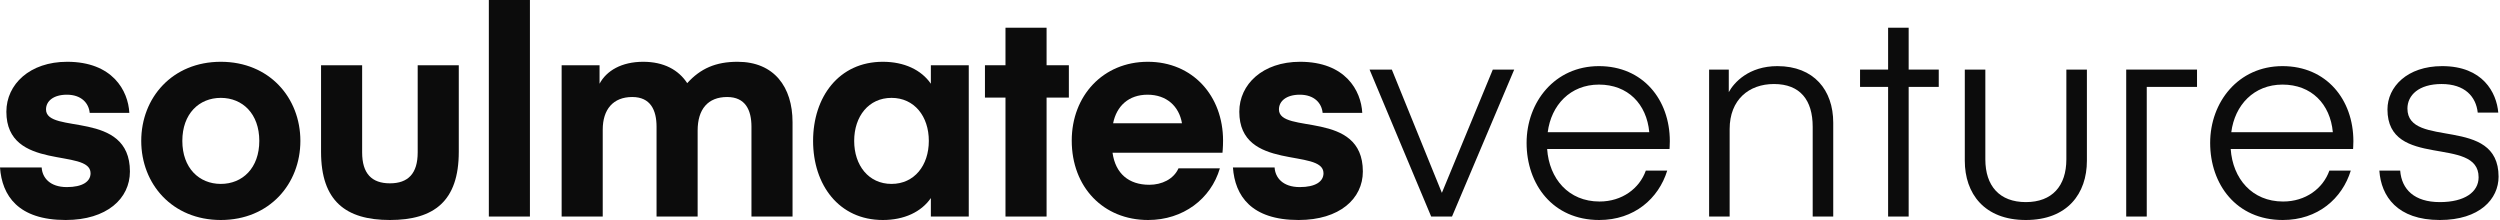 <svg width="250" height="22" viewBox="0 0 250 22" fill="none" xmlns="http://www.w3.org/2000/svg">
<path d="M6.568 22C1.823 22 0.203 19.575 0 16.745H4.167C4.224 17.756 4.977 18.709 6.684 18.709C8.246 18.709 9.057 18.16 9.057 17.323C9.057 14.782 0.637 17.178 0.637 11.173C0.637 8.43 2.98 6.178 6.713 6.178C11.256 6.178 12.818 9.066 12.934 11.289H8.97C8.883 10.336 8.16 9.47 6.684 9.47C5.353 9.47 4.601 10.105 4.601 10.942C4.601 13.483 12.992 10.942 12.992 17.15C12.992 19.863 10.677 22 6.568 22Z" fill="#0C0C0C"/>
<path d="M22.081 22C17.22 22 14.124 18.391 14.124 14.089C14.124 9.787 17.22 6.178 22.081 6.178C26.942 6.178 30.038 9.787 30.038 14.089C30.038 18.391 26.942 22 22.081 22ZM18.233 14.089C18.233 16.803 19.911 18.391 22.081 18.391C24.252 18.391 25.93 16.803 25.93 14.089C25.93 11.375 24.252 9.787 22.081 9.787C19.911 9.787 18.233 11.375 18.233 14.089Z" fill="#0C0C0C"/>
<path d="M38.992 22C34.565 22 32.105 20.095 32.105 15.186V6.525H36.214V15.244C36.214 17.352 37.169 18.333 38.992 18.333C40.815 18.333 41.769 17.352 41.769 15.244V6.525H45.878V15.186C45.878 20.095 43.419 22 38.992 22Z" fill="#0C0C0C"/>
<path d="M52.992 21.654H48.884V0H52.992V21.654Z" fill="#0C0C0C"/>
<path d="M69.764 13.05V21.654H65.655V12.675C65.655 11 65.047 9.701 63.224 9.701C61.315 9.701 60.273 10.942 60.273 12.963V21.654H56.164V6.525H59.955V8.373C60.649 7.073 62.154 6.178 64.324 6.178C66.378 6.178 67.854 6.987 68.722 8.315C70.053 6.843 71.587 6.178 73.757 6.178C77.403 6.178 79.254 8.69 79.254 12.213V21.654H75.146V12.675C75.146 11 74.538 9.701 72.715 9.701C70.776 9.701 69.764 10.942 69.764 13.05Z" fill="#0C0C0C"/>
<path d="M93.086 6.525H96.876V21.654H93.086V19.806C92.131 21.192 90.424 22 88.282 22C83.884 22 81.309 18.478 81.309 14.089C81.309 9.701 83.884 6.178 88.282 6.178C90.424 6.178 92.131 6.987 93.086 8.373V6.525ZM92.883 14.089C92.883 11.635 91.436 9.787 89.151 9.787C86.865 9.787 85.418 11.635 85.418 14.089C85.418 16.543 86.865 18.391 89.151 18.391C91.436 18.391 92.883 16.543 92.883 14.089Z" fill="#0C0C0C"/>
<path d="M104.658 9.759V21.654H100.549V9.759H98.495V6.525H100.549V2.772H104.658V6.525H106.886V9.759H104.658Z" fill="#0C0C0C"/>
<path d="M122.249 15.273H111.253C111.543 17.352 112.874 18.478 114.928 18.478C116.172 18.478 117.359 17.929 117.85 16.832H121.988C121.091 19.892 118.313 22 114.812 22C110.327 22 107.174 18.709 107.174 14.06C107.174 9.585 110.298 6.178 114.783 6.178C119.268 6.178 122.306 9.585 122.306 14.06C122.306 14.724 122.249 15.273 122.249 15.273ZM114.754 9.47C112.874 9.47 111.658 10.596 111.311 12.328H118.198C117.908 10.625 116.664 9.47 114.754 9.47Z" fill="#0C0C0C"/>
<path d="M129.861 22C125.116 22 123.496 19.575 123.293 16.745H127.46C127.518 17.756 128.27 18.709 129.977 18.709C131.54 18.709 132.35 18.16 132.35 17.323C132.35 14.782 123.93 17.178 123.93 11.173C123.93 8.43 126.273 6.178 130.006 6.178C134.549 6.178 136.111 9.066 136.227 11.289H132.263C132.176 10.336 131.453 9.47 129.977 9.47C128.646 9.47 127.894 10.105 127.894 10.942C127.894 13.483 136.285 10.942 136.285 17.15C136.285 19.863 133.97 22 129.861 22Z" fill="#0C0C0C"/>
<path d="M144.188 19.286L149.281 6.958H151.422L145.201 21.654H143.118L136.955 6.958H139.183L144.188 19.286Z" fill="#0C0C0C"/>
<path d="M166.953 14.898H154.714C154.916 17.871 156.855 20.152 159.951 20.152C162.208 20.152 163.944 18.853 164.581 17.063H166.722C165.854 19.863 163.423 22 159.922 22C155.264 22 152.659 18.42 152.659 14.291C152.659 10.22 155.466 6.612 159.893 6.612C164.291 6.612 166.982 9.961 166.982 14.118C166.982 14.436 166.953 14.898 166.953 14.898ZM159.893 8.459C157.029 8.459 155.119 10.509 154.772 13.223H164.928C164.667 10.394 162.787 8.459 159.893 8.459Z" fill="#0C0C0C"/>
<path d="M172.878 6.958V9.21C173.399 8.257 174.875 6.612 177.739 6.612C181.385 6.612 183.324 9.008 183.324 12.27V21.654H181.269V12.675C181.269 10.018 180.025 8.402 177.392 8.402C174.904 8.402 172.965 9.961 172.965 12.905V21.654H170.911V6.958H172.878Z" fill="#0C0C0C"/>
<path d="M190.866 8.69V21.654H188.811V8.69H186.005V6.958H188.811V2.772H190.866V6.958H193.875V8.69H190.866Z" fill="#0C0C0C"/>
<path d="M202.585 22C198.418 22 196.48 19.344 196.48 16.081V6.958H198.534V15.937C198.534 18.593 199.952 20.21 202.585 20.21C205.218 20.21 206.636 18.593 206.636 15.937V6.958H208.69V16.081C208.69 19.344 206.751 22 202.585 22Z" fill="#0C0C0C"/>
<path d="M214.675 21.654H212.621V6.958H219.702V8.69H214.675V21.654Z" fill="#0C0C0C"/>
<path d="M235.309 14.898H223.07C223.273 17.871 225.211 20.152 228.307 20.152C230.564 20.152 232.3 18.853 232.937 17.063H235.078C234.21 19.863 231.779 22 228.278 22C223.62 22 221.016 18.42 221.016 14.291C221.016 10.22 223.822 6.612 228.249 6.612C232.648 6.612 235.338 9.961 235.338 14.118C235.338 14.436 235.309 14.898 235.309 14.898ZM228.249 8.459C225.385 8.459 223.475 10.509 223.128 13.223H233.284C233.024 10.394 231.143 8.459 228.249 8.459Z" fill="#0C0C0C"/>
<path d="M243.983 22C239.73 22 238.11 19.633 237.936 17.063H240.019C240.164 18.94 241.437 20.21 243.983 20.21C246.472 20.21 247.861 19.2 247.861 17.727C247.861 13.512 238.746 16.976 238.746 10.942C238.746 8.69 240.714 6.612 244.215 6.612C248.295 6.612 249.655 9.268 249.828 11.26H247.774C247.6 9.672 246.501 8.402 244.157 8.402C241.871 8.402 240.743 9.528 240.743 10.856C240.743 14.927 249.857 11.491 249.857 17.669C249.857 19.892 247.976 22 243.983 22Z" fill="#0C0C0C"/>
</svg>
